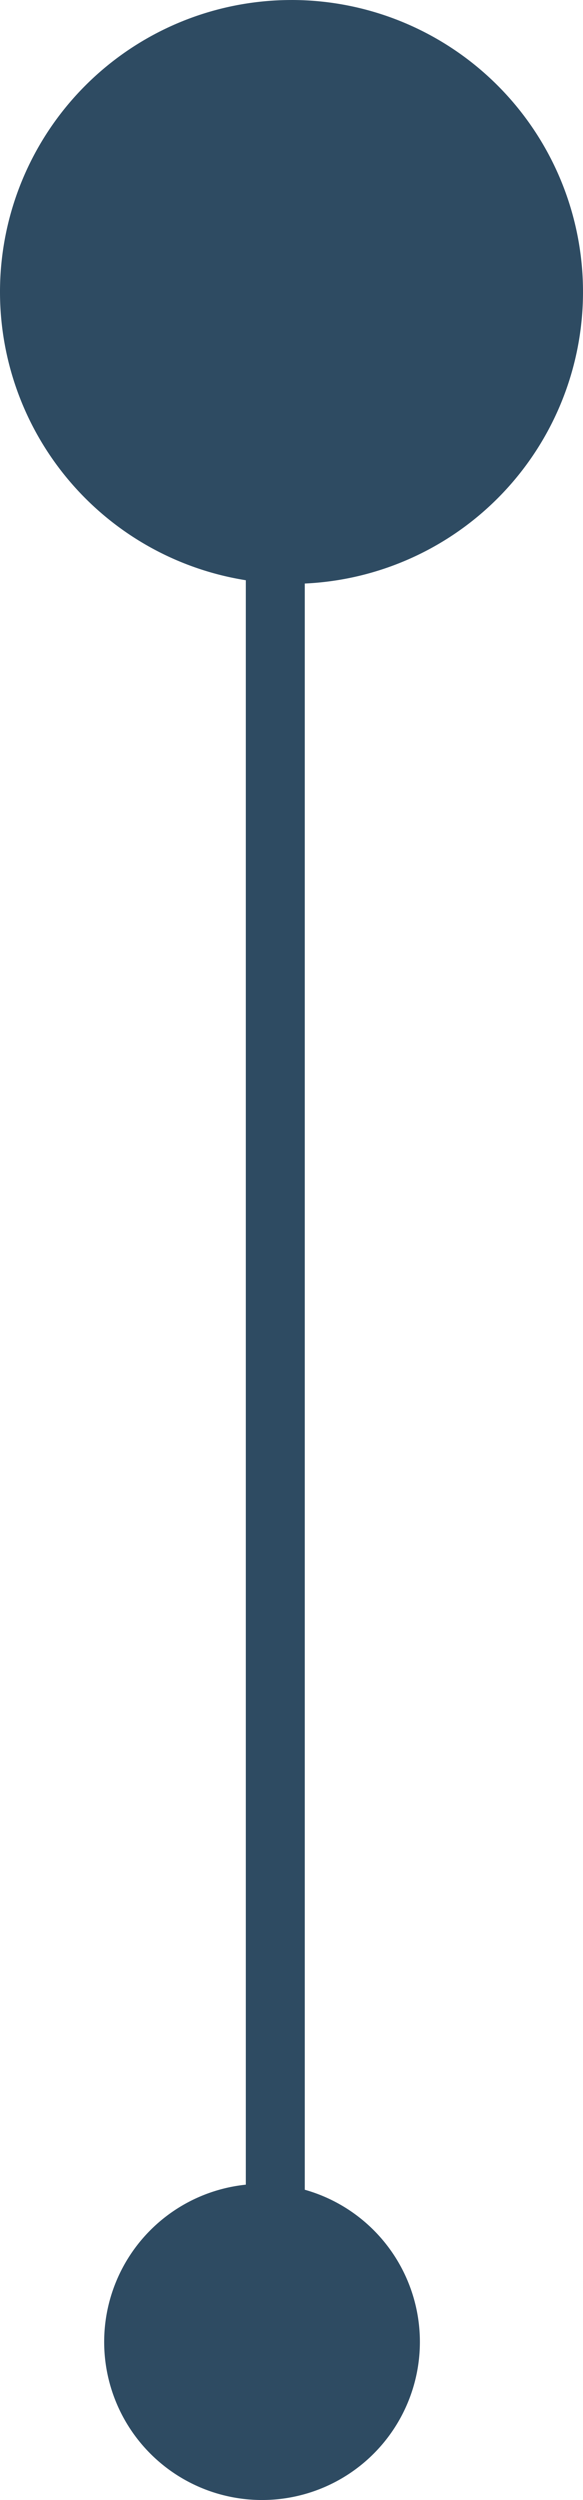 <?xml version="1.0" encoding="UTF-8"?>
<svg xmlns="http://www.w3.org/2000/svg" xmlns:xlink="http://www.w3.org/1999/xlink" width="49.776" height="213.142" viewBox="0 0 49.776 213.142">
  <defs>
    <style>
      .cls-1 {
        fill: #2E4B62;;
      }
    </style>
    <linearGradient id="linear-gradient" x1="0.5" x2="0.5" y2="1" gradientUnits="objectBoundingBox">
      <stop offset="0" stop-color="#bcdbff"></stop>
      <stop offset="1" stop-color="#6cace4"></stop>
    </linearGradient>
  </defs>
  <g id="Group_587" data-name="Group 587" transform="translate(-191.55 -2574.611)">
    <rect id="Rectangle_292" data-name="Rectangle 292" class="cls-1" width="5.034" height="177.181" transform="translate(212.537 2597.206)"></rect>
    <path id="Path_533" data-name="Path 533" class="cls-1" d="M207.438,66.611A24.888,24.888,0,1,1,182.55,91.5a24.888,24.888,0,0,1,24.888-24.888" transform="translate(9 2508)"></path>
    <path id="Path_562" data-name="Path 562" class="cls-1" d="M204.921,279.753A13.478,13.478,0,1,1,218.4,266.274a13.479,13.479,0,0,1-13.479,13.479" transform="translate(9 2508)"></path>
  </g>
</svg>
